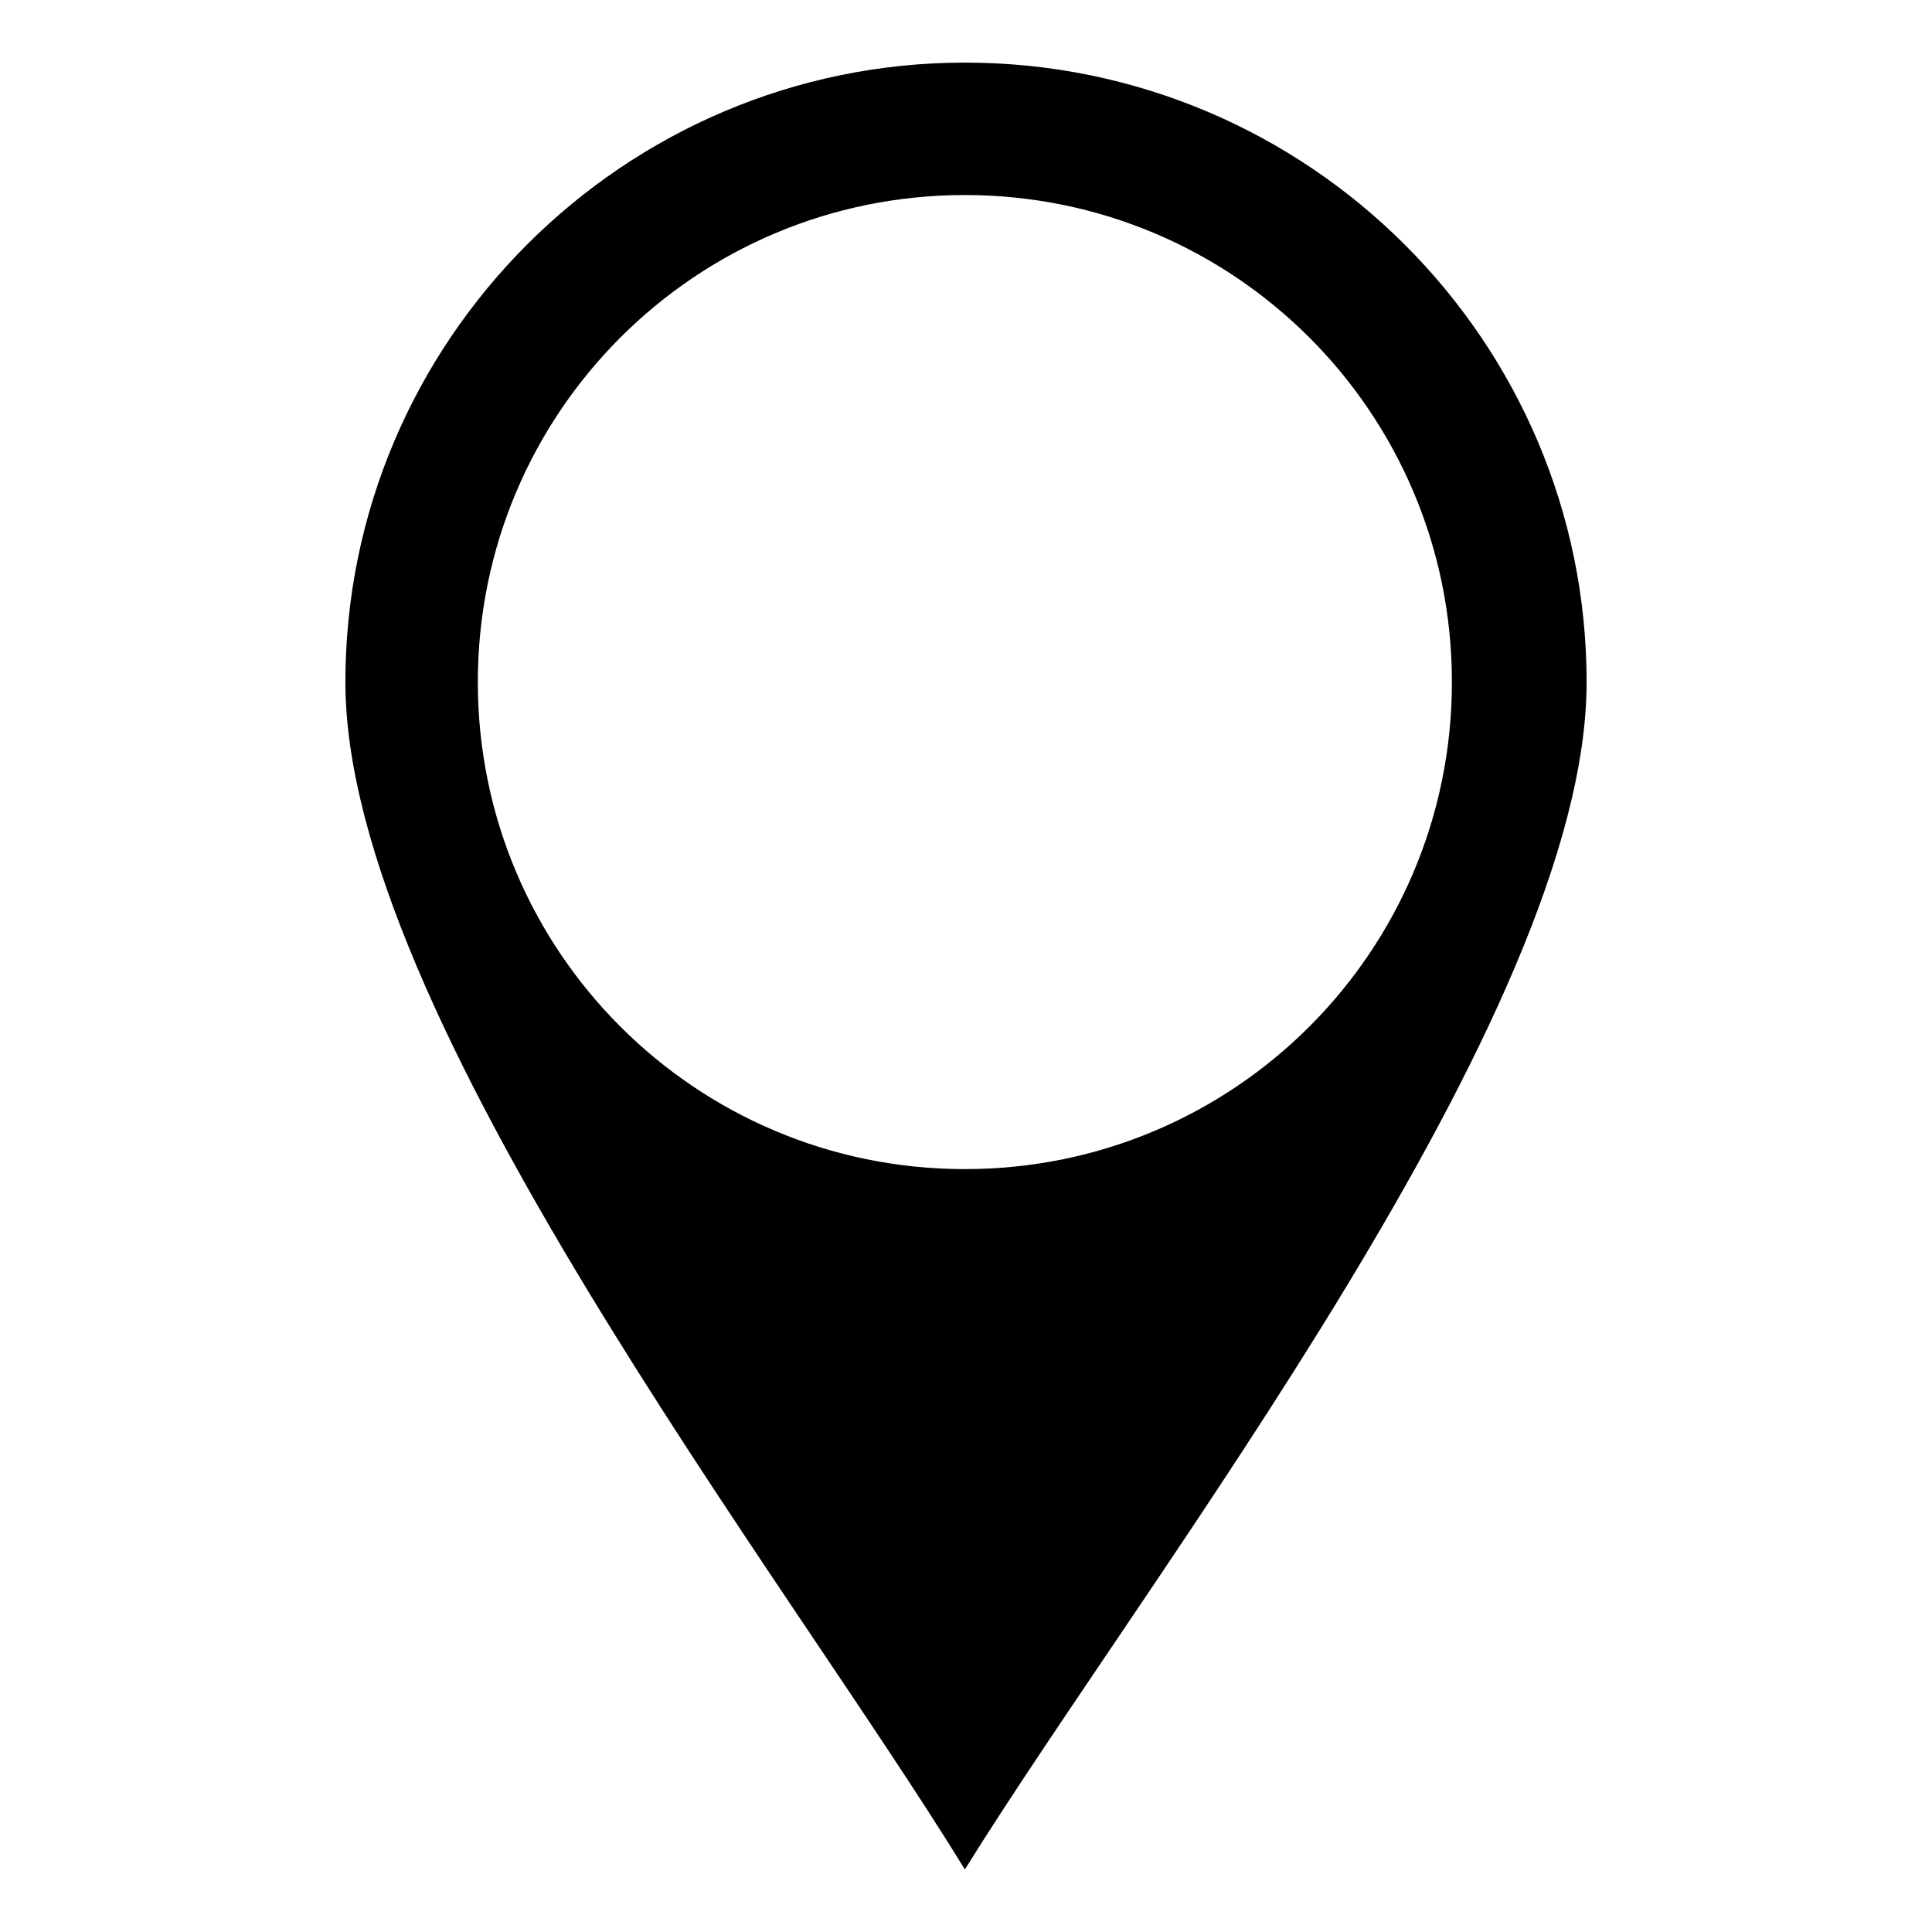 <?xml version="1.0" encoding="UTF-8"?>
<!-- Uploaded to: SVG Repo, www.svgrepo.com, Generator: SVG Repo Mixer Tools -->
<svg fill="#000000" width="800px" height="800px" version="1.1" viewBox="144 144 512 512" xmlns="http://www.w3.org/2000/svg">
 <path d="m399.7 160.59c91.008 0 164.77 73.758 164.77 164.17 0 88.031-115.99 236.14-164.77 314.66-48.18-78.516-164.17-226.62-164.17-314.66 0-90.41 73.758-164.17 164.17-164.17zm0 35.094c71.379 0 129.07 57.695 129.07 129.07s-57.695 129.07-129.07 129.07c-71.379 0-129.07-57.695-129.07-129.07s57.695-129.07 129.07-129.07z" fill-rule="evenodd"/>
</svg>